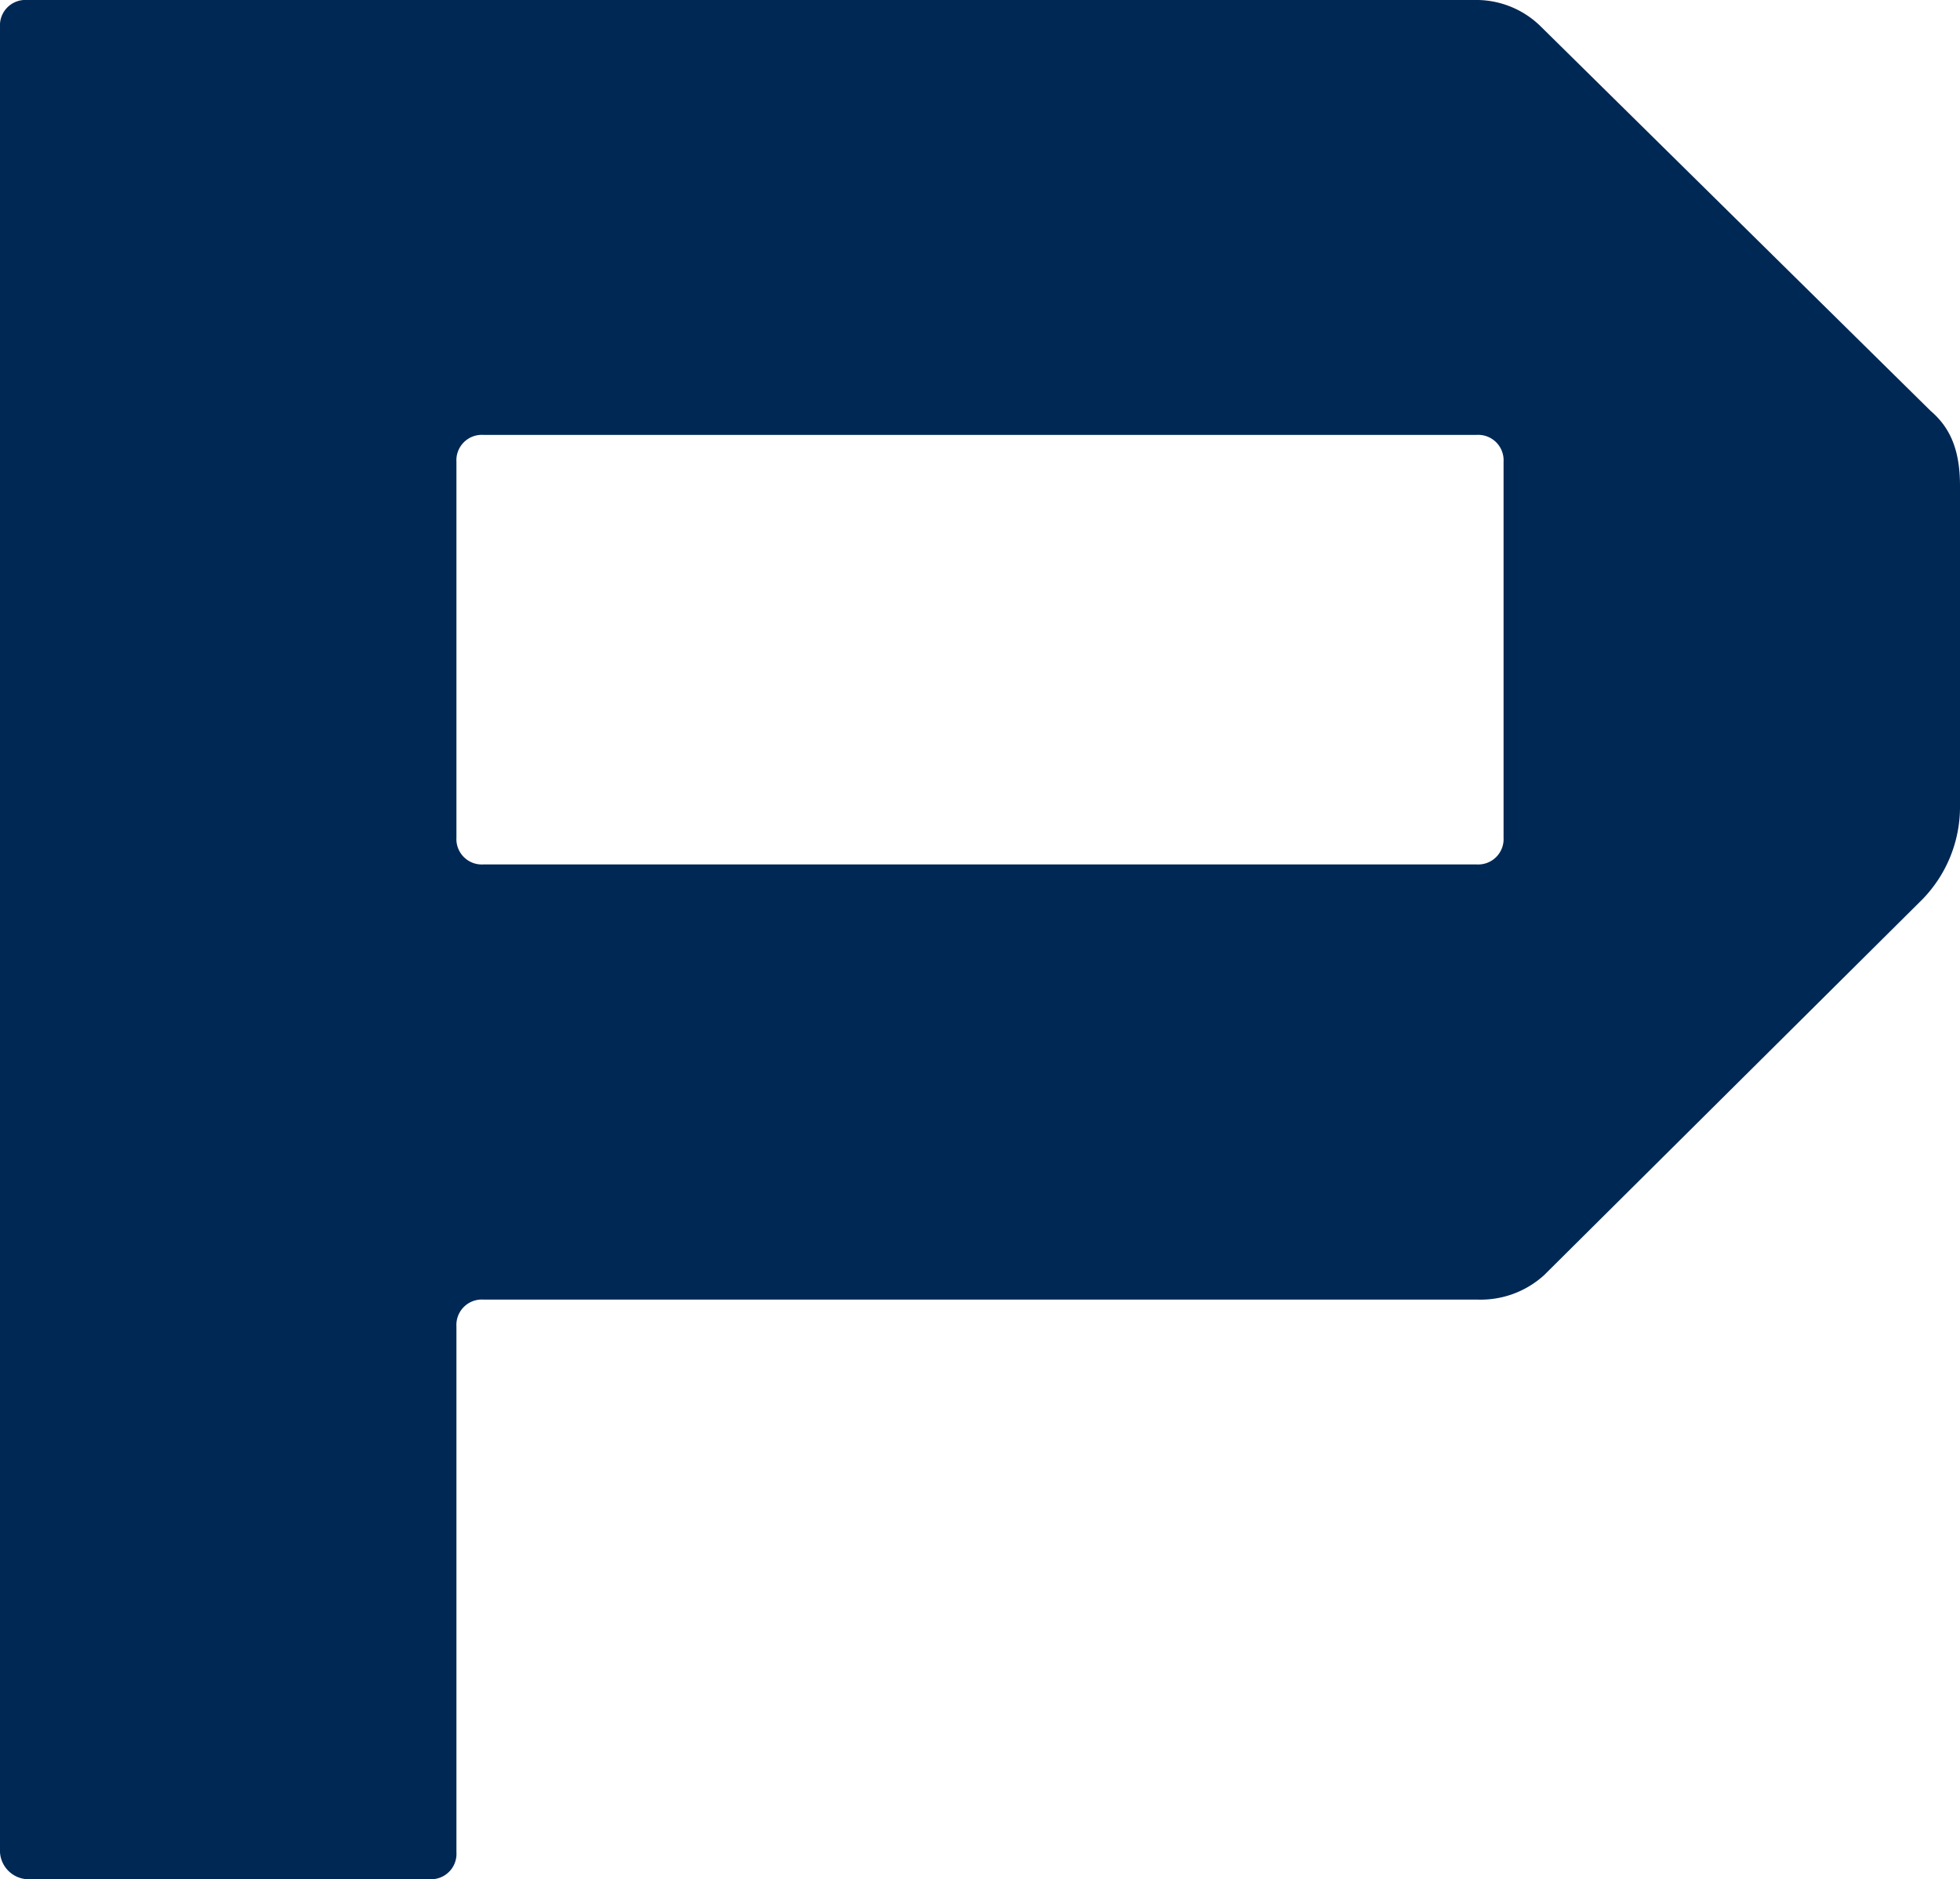<?xml version="1.0" encoding="UTF-8"?> <svg xmlns="http://www.w3.org/2000/svg" viewBox="0 0 160.6 154"> <defs> <style>.cls-1{fill:#002855;}</style> </defs> <g id="Слой_2" data-name="Слой 2"> <g id="Слой_1-2" data-name="Слой 1"> <path class="cls-1" d="M0,2.2A2.08,2.08,0,0,1,2.2,0H120.78a7.53,7.53,0,0,1,5.5,2.2l31.9,31.46c1.54,1.32,2.42,3.08,2.42,6.16v26.4a10.86,10.86,0,0,1-3.08,7.48l-31,30.8a7.72,7.72,0,0,1-5.5,2H39.6a2.08,2.08,0,0,0-2.2,2.2V151.8a2.08,2.08,0,0,1-2.2,2.2H2.2A2.36,2.36,0,0,1,0,151.8ZM39.6,35.64a2.08,2.08,0,0,0-2.2,2.2v30.8a2.08,2.08,0,0,0,2.2,2.2H121a2.08,2.08,0,0,0,2.2-2.2V37.84a2.08,2.08,0,0,0-2.2-2.2Z"></path> </g> </g> </svg> 